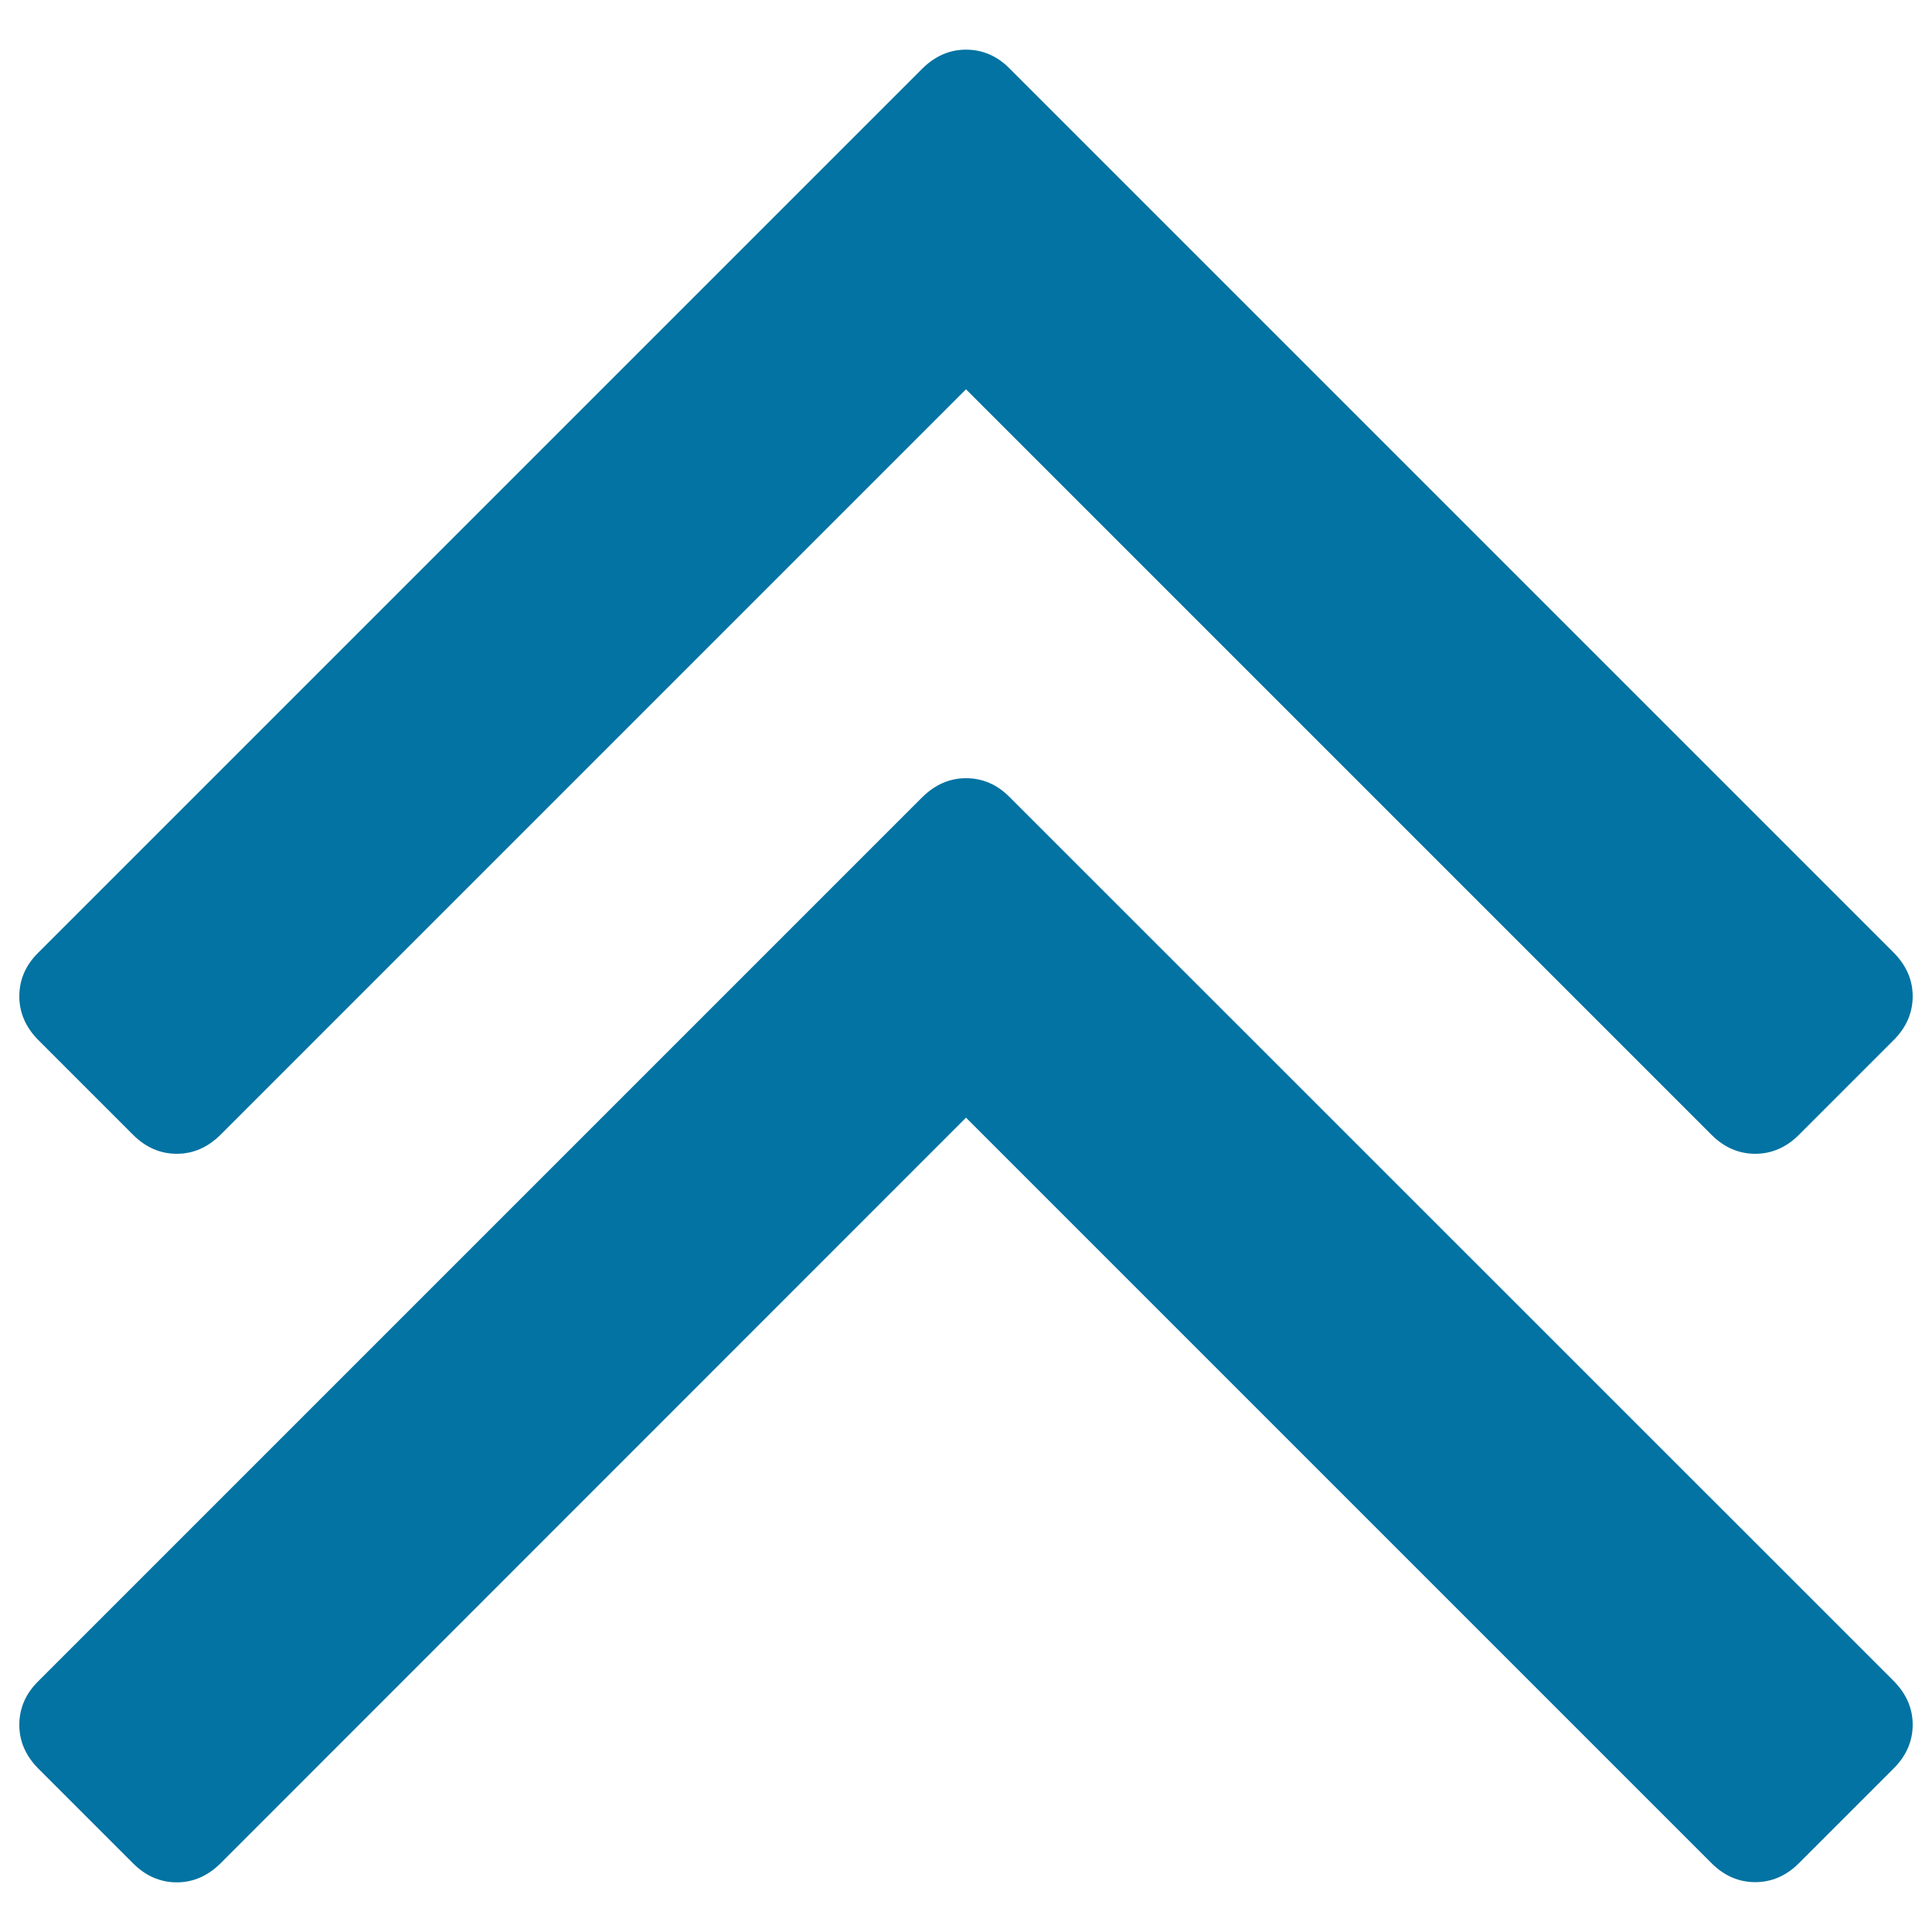 <svg xmlns="http://www.w3.org/2000/svg" viewBox="0 0 1000 1000" style="fill:#0273a2">
<title>Chevron Up SVG icon</title>
<g><g><path d="M68.9,587.4c6.5,6.5,14.1,9.8,22.6,9.8c8.5,0,16-3.3,22.6-9.8L500,201.5l385.9,385.9c6.5,6.5,14.1,9.8,22.6,9.8c8.5,0,16.1-3.3,22.6-9.8l49.1-49.1c6.5-6.5,9.8-14.1,9.8-22.6c0-8.5-3.3-16-9.8-22.6L522.6,35.5c-6.5-6.6-14.1-9.8-22.6-9.8c-8.5,0-16,3.3-22.6,9.8L19.8,493.1c-6.6,6.5-9.8,14.1-9.8,22.6c0,8.5,3.3,16,9.8,22.6L68.9,587.4z"/><path d="M522.6,412.6c-6.5-6.6-14.1-9.8-22.6-9.8c-8.5,0-16,3.3-22.6,9.8L19.8,870.2c-6.6,6.5-9.8,14.1-9.8,22.6c0,8.5,3.3,16,9.8,22.6l49.1,49.1c6.5,6.5,14.1,9.8,22.6,9.8c8.5,0,16-3.3,22.6-9.8L500,578.5l385.9,385.9c6.5,6.5,14.1,9.8,22.6,9.8c8.5,0,16.1-3.3,22.6-9.8l49.1-49.1c6.5-6.5,9.8-14.1,9.8-22.6c0-8.5-3.3-16-9.8-22.6L522.6,412.6z"/></g></g>
</svg>